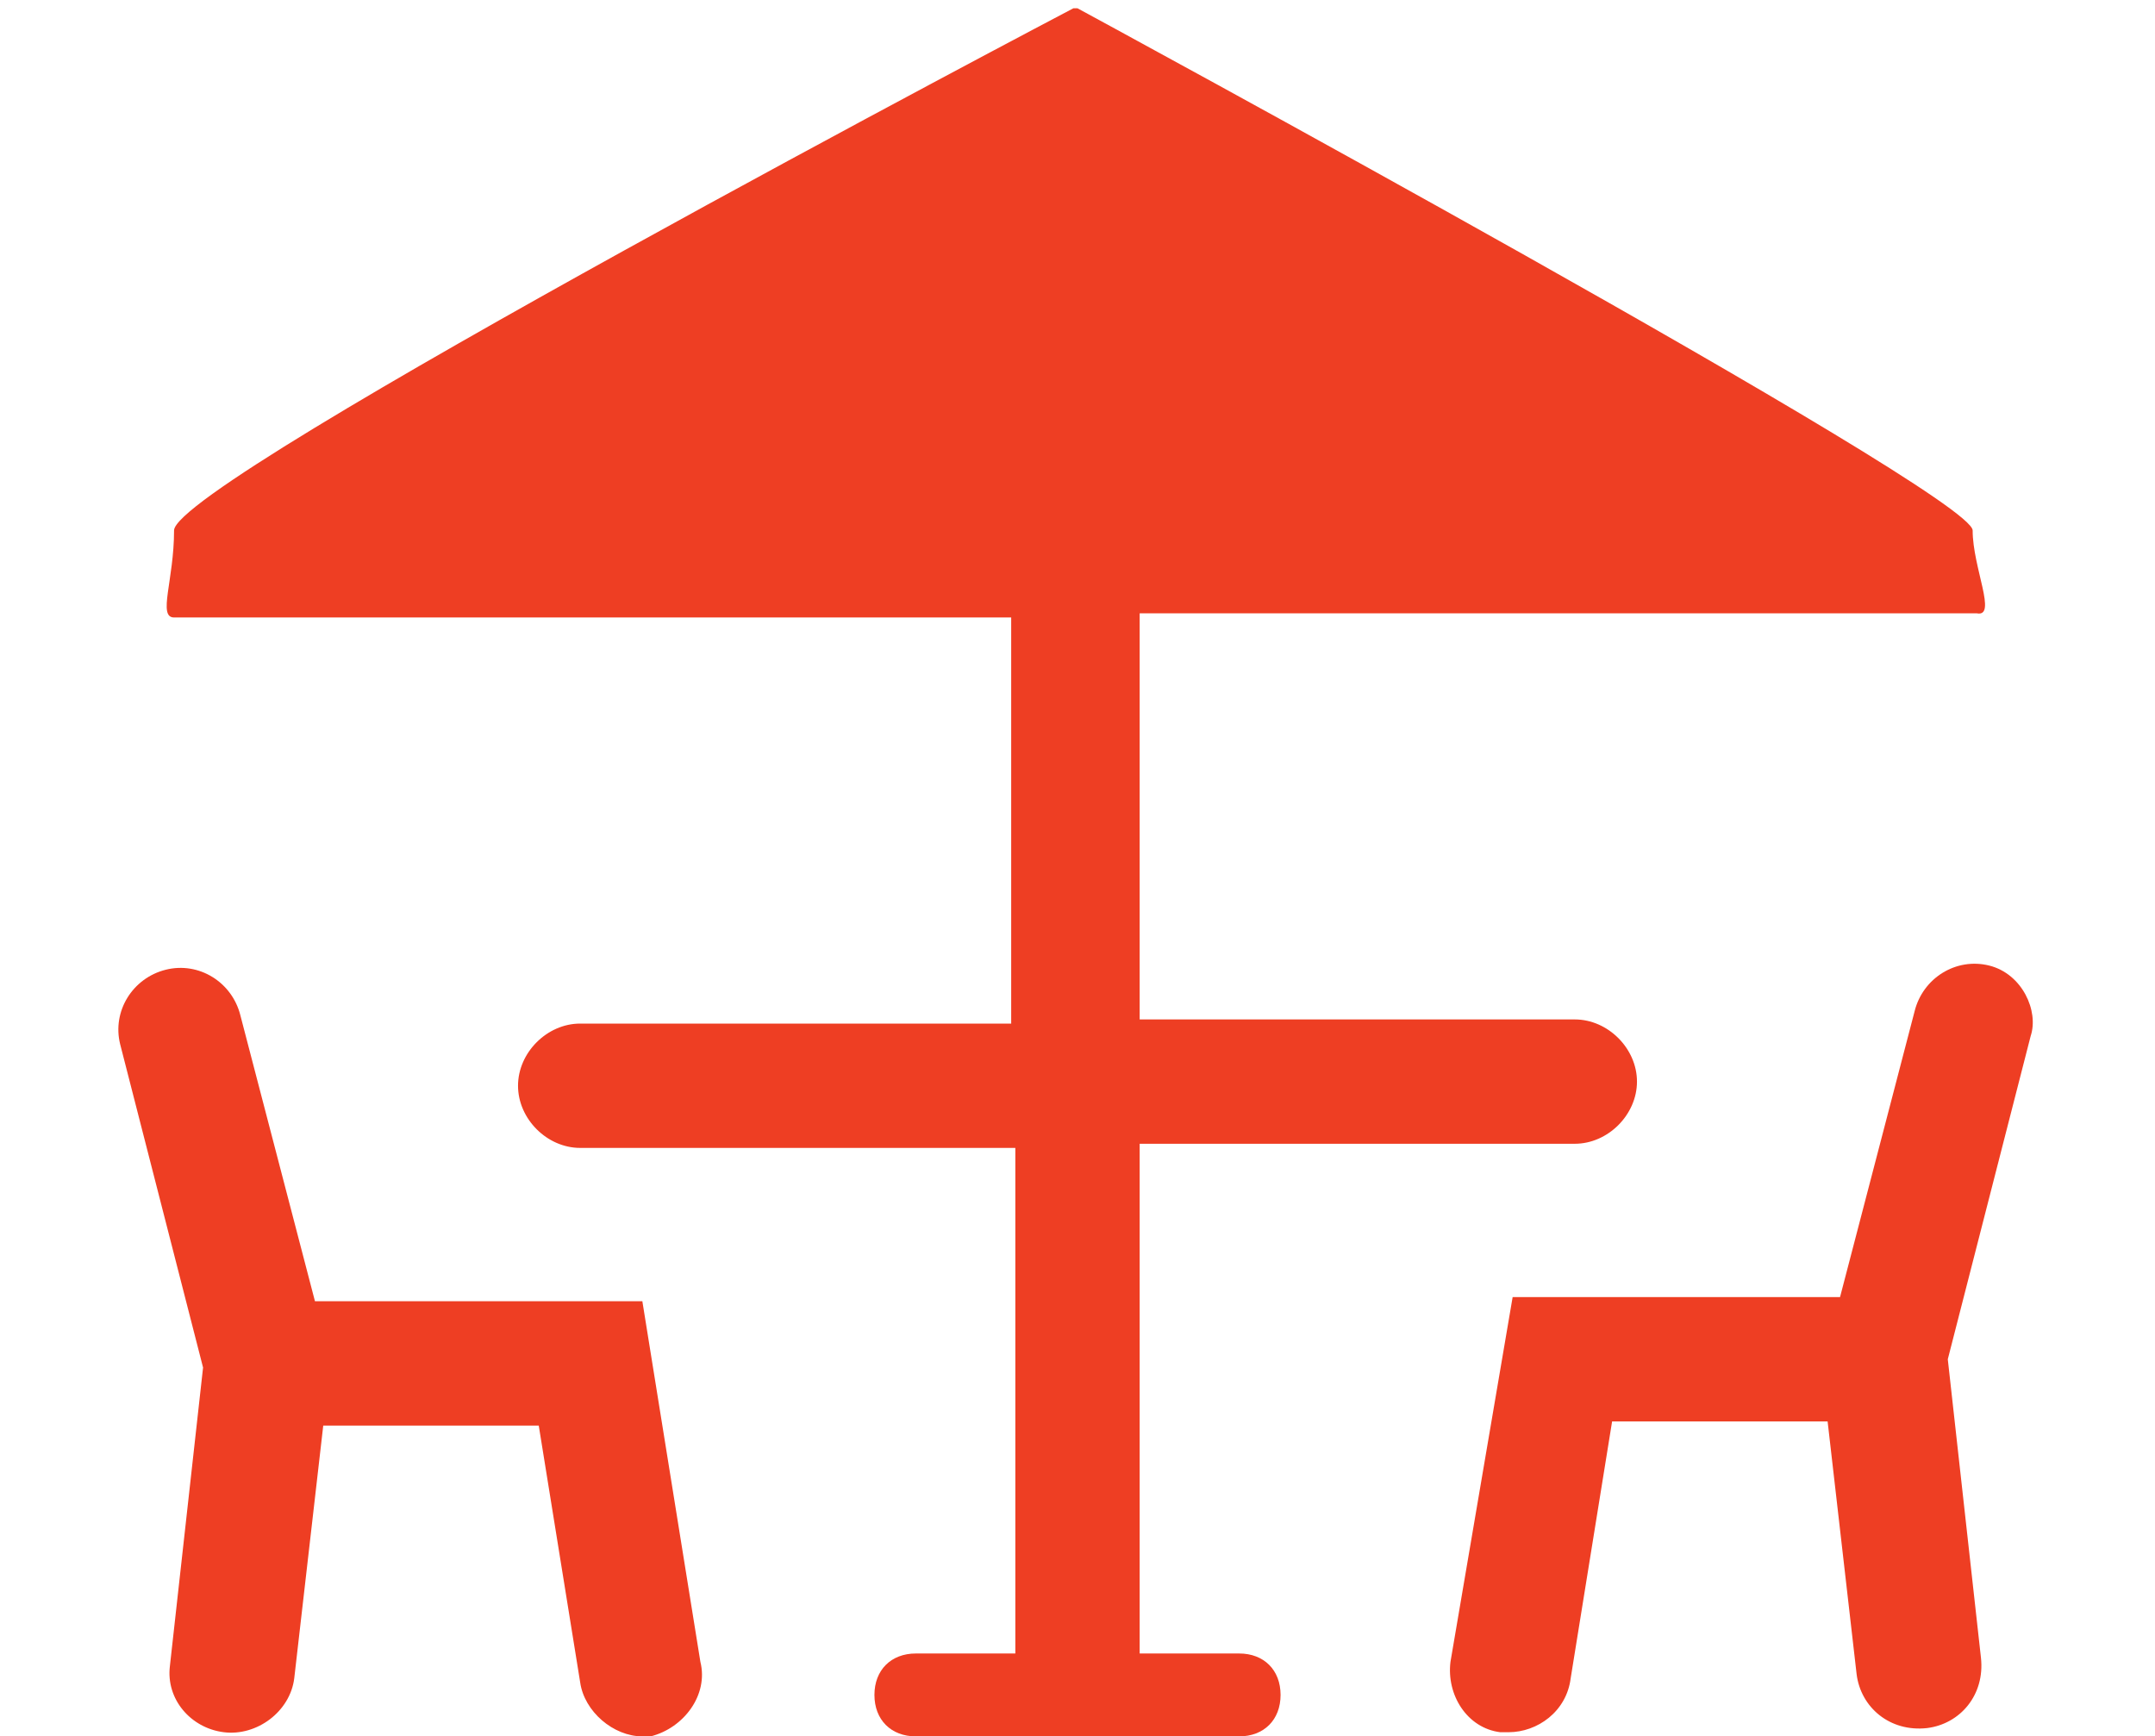 <?xml version="1.0" encoding="utf-8"?>
<!-- Generator: Adobe Illustrator 23.0.4, SVG Export Plug-In . SVG Version: 6.00 Build 0)  -->
<svg version="1.1" id="Layer_1" xmlns="http://www.w3.org/2000/svg" xmlns:xlink="http://www.w3.org/1999/xlink" x="0px" y="0px"
	 viewBox="0 0 52 41.9" style="enable-background:new 0 0 52 41.9;" xml:space="preserve">
<style type="text/css">
	.st0{fill:#EE3E23;}
</style>
<path class="st0" d="M47.6,12.8C47.6,11.9,26,0.2,26,0.2h-0.1c0,0-21.7,11.4-21.7,12.6s-0.4,2.1,0,2.1c0.3,0,15.1,0,20.2,0v9.8H14
	c-0.8,0-1.5,0.7-1.5,1.5s0.7,1.5,1.5,1.5h10.5v12.2h-2.4c-0.6,0-1,0.4-1,1s0.4,1,1,1h7.8c0.6,0,1-0.4,1-1s-0.4-1-1-1h-2.4V27.6H38
	c0.8,0,1.5-0.7,1.5-1.5s-0.7-1.5-1.5-1.5H27.5v-9.8h2c0,0,17.6,0,18.2,0C48.2,14.9,47.6,13.7,47.6,12.8z"/>
<path class="st0" d="M16.9,40.1l-1.4-8.7H7.6l-1.8-6.9c-0.2-0.8-1-1.3-1.8-1.1c-0.8,0.2-1.3,1-1.1,1.8l2,7.8l-0.8,7.2
	C4,41,4.6,41.7,5.4,41.8c0.8,0.1,1.6-0.5,1.7-1.3l0.7-6.1h5.2l1,6.2c0.1,0.7,0.8,1.3,1.5,1.3c0.1,0,0.2,0,0.2,0
	C16.5,41.7,17.1,40.9,16.9,40.1z"/>
<path class="st0" d="M48,23.3c-0.8-0.2-1.6,0.3-1.8,1.1l-1.8,6.9h-7.9L35,40.1c-0.1,0.8,0.4,1.6,1.2,1.7c0.1,0,0.2,0,0.2,0
	c0.7,0,1.4-0.5,1.5-1.3l1-6.2h5.2l0.7,6.1c0.1,0.8,0.8,1.4,1.7,1.3c0.8-0.1,1.4-0.8,1.3-1.7l-0.8-7.2l2-7.8
	C49.2,24.4,48.8,23.5,48,23.3z"/>
</svg>
